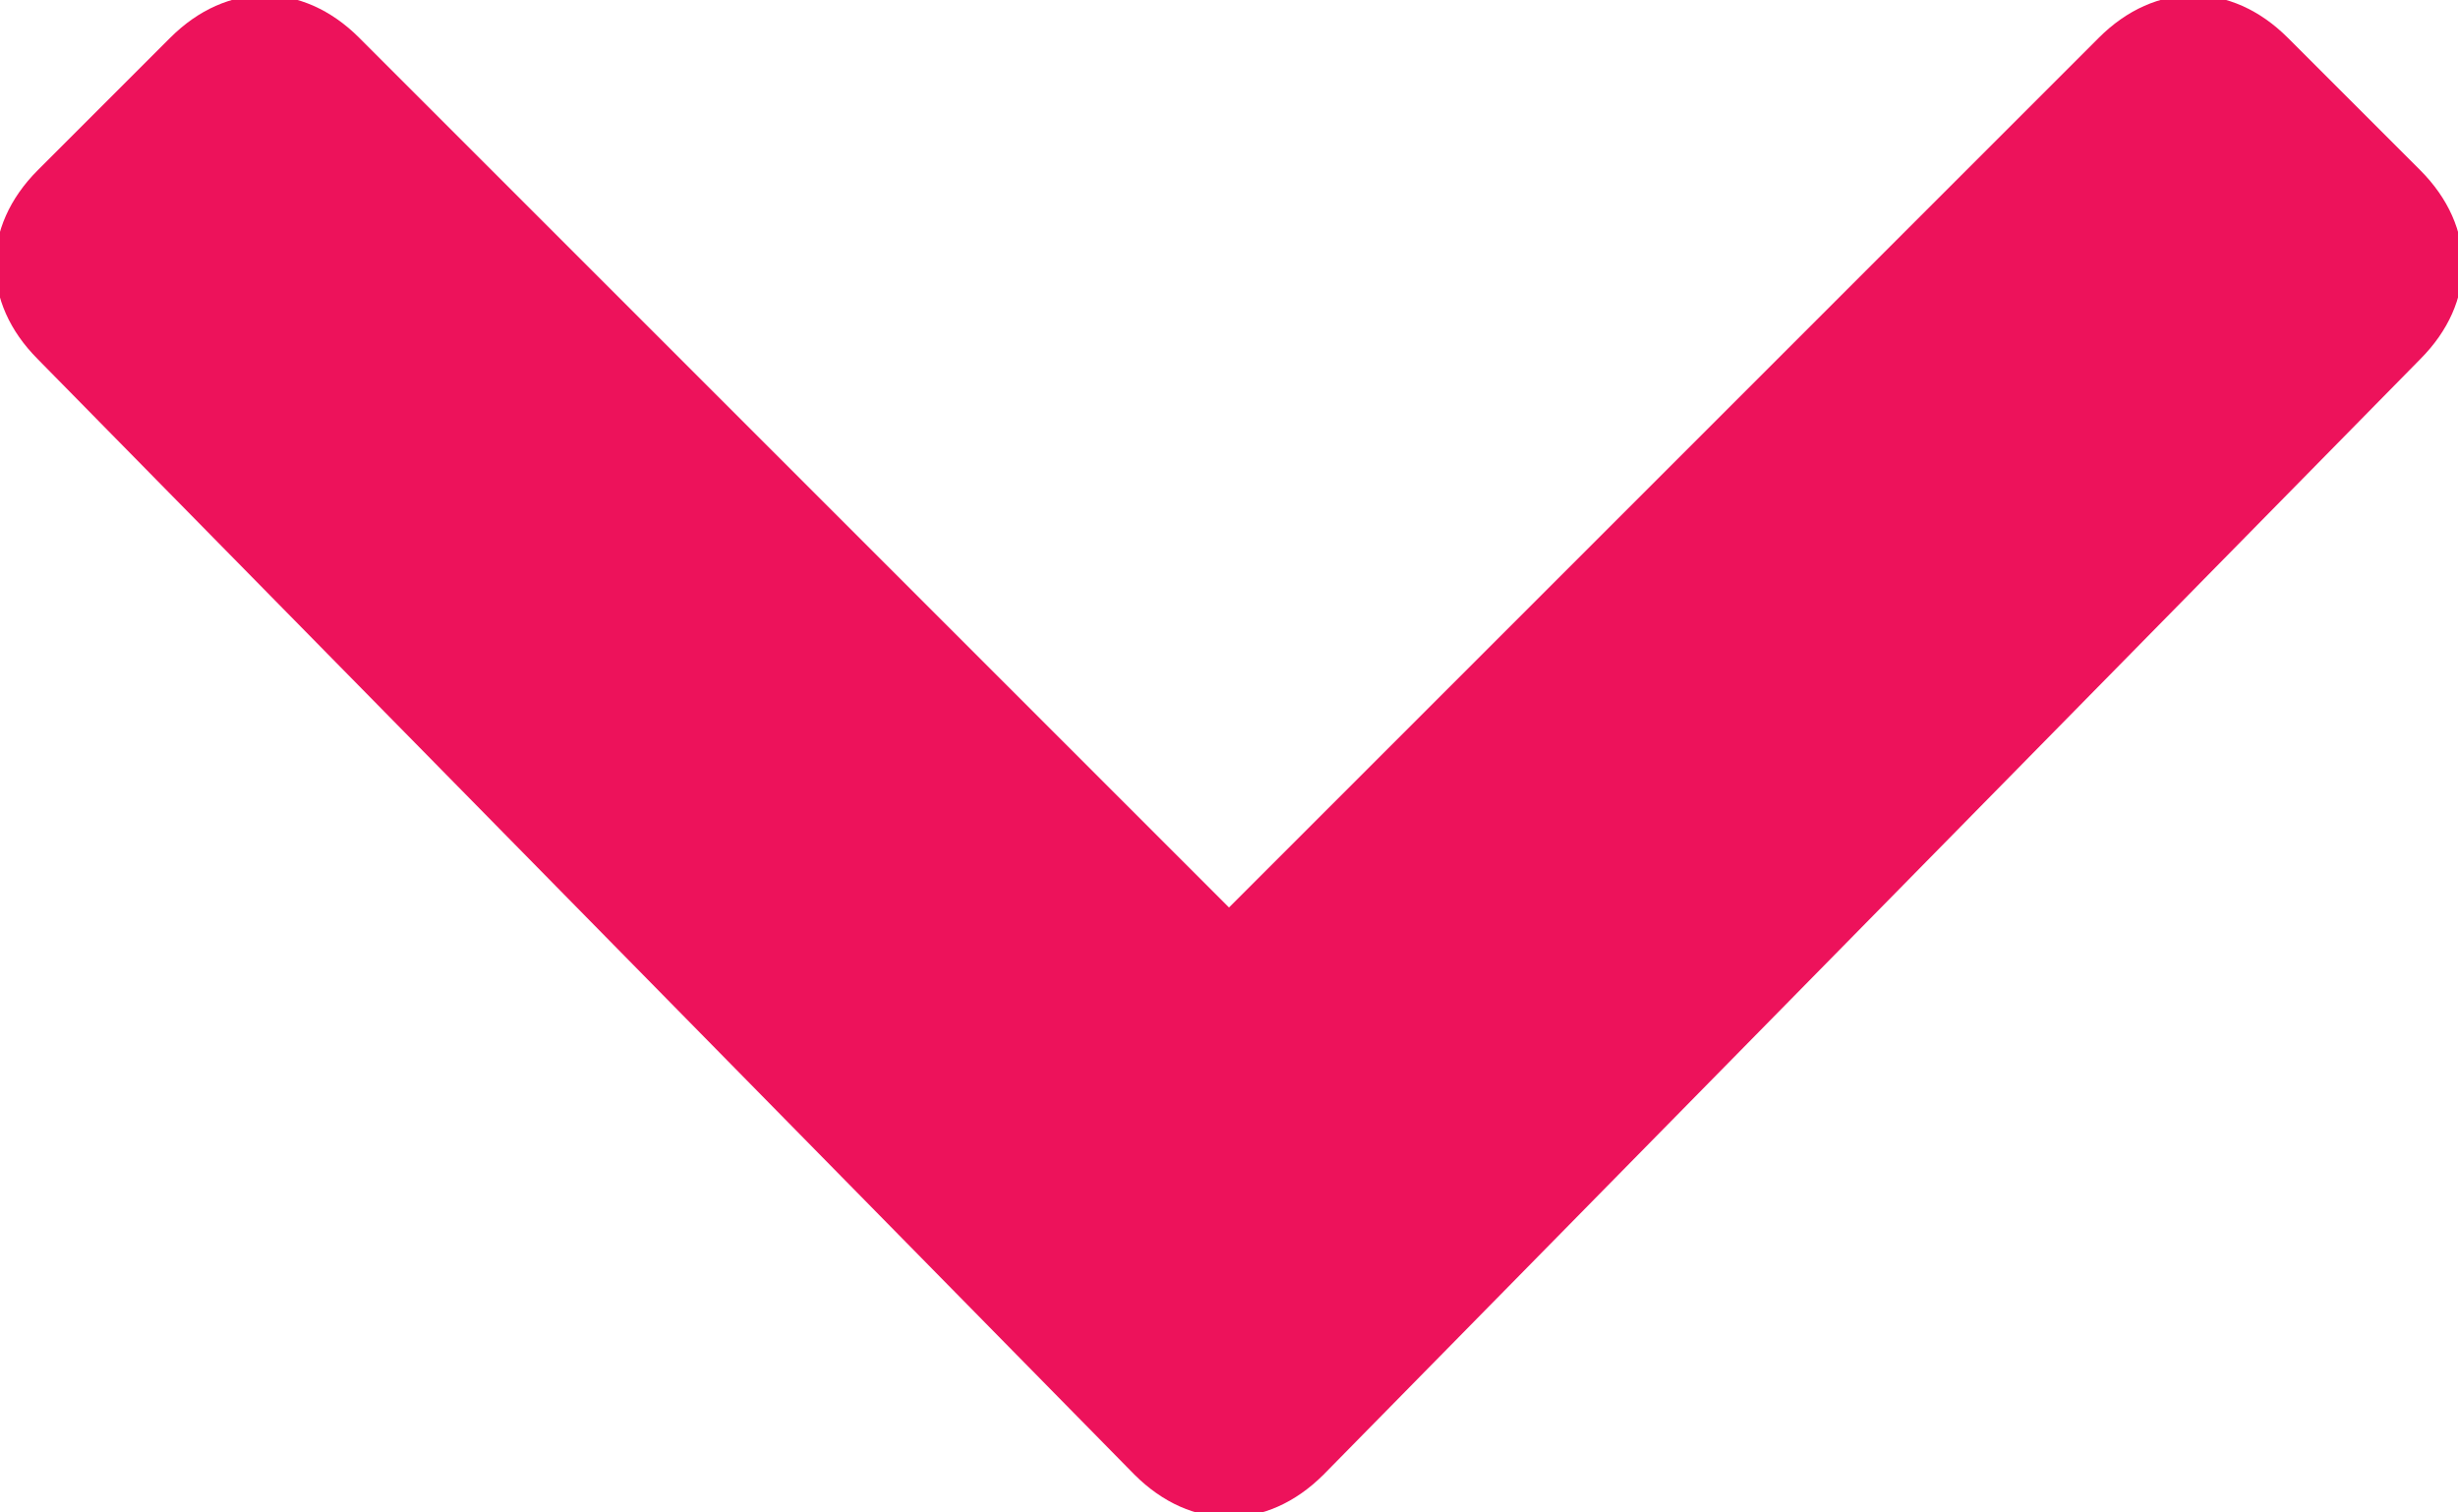 <?xml version="1.0" encoding="utf-8"?>
<!-- Generator: Adobe Illustrator 24.0.1, SVG Export Plug-In . SVG Version: 6.00 Build 0)  -->
<svg version="1.1" id="Слой_1" xmlns="http://www.w3.org/2000/svg" xmlns:xlink="http://www.w3.org/1999/xlink" x="0px" y="0px"
	 viewBox="0 0 13 8" style="enable-background:new 0 0 13 8;" xml:space="preserve">
<style type="text/css">
	.st0{fill:#ED125B;}
</style>
<path class="st0" d="M6,7.8L0.2,1.9c-0.3-0.3-0.3-0.7,0-1l0.7-0.7c0.3-0.3,0.7-0.3,1,0l4.6,4.6l4.6-4.6c0.3-0.3,0.7-0.3,1,0l0.7,0.7
	c0.3,0.3,0.3,0.7,0,1L7,7.8C6.7,8.1,6.3,8.1,6,7.8z"/>
</svg>
